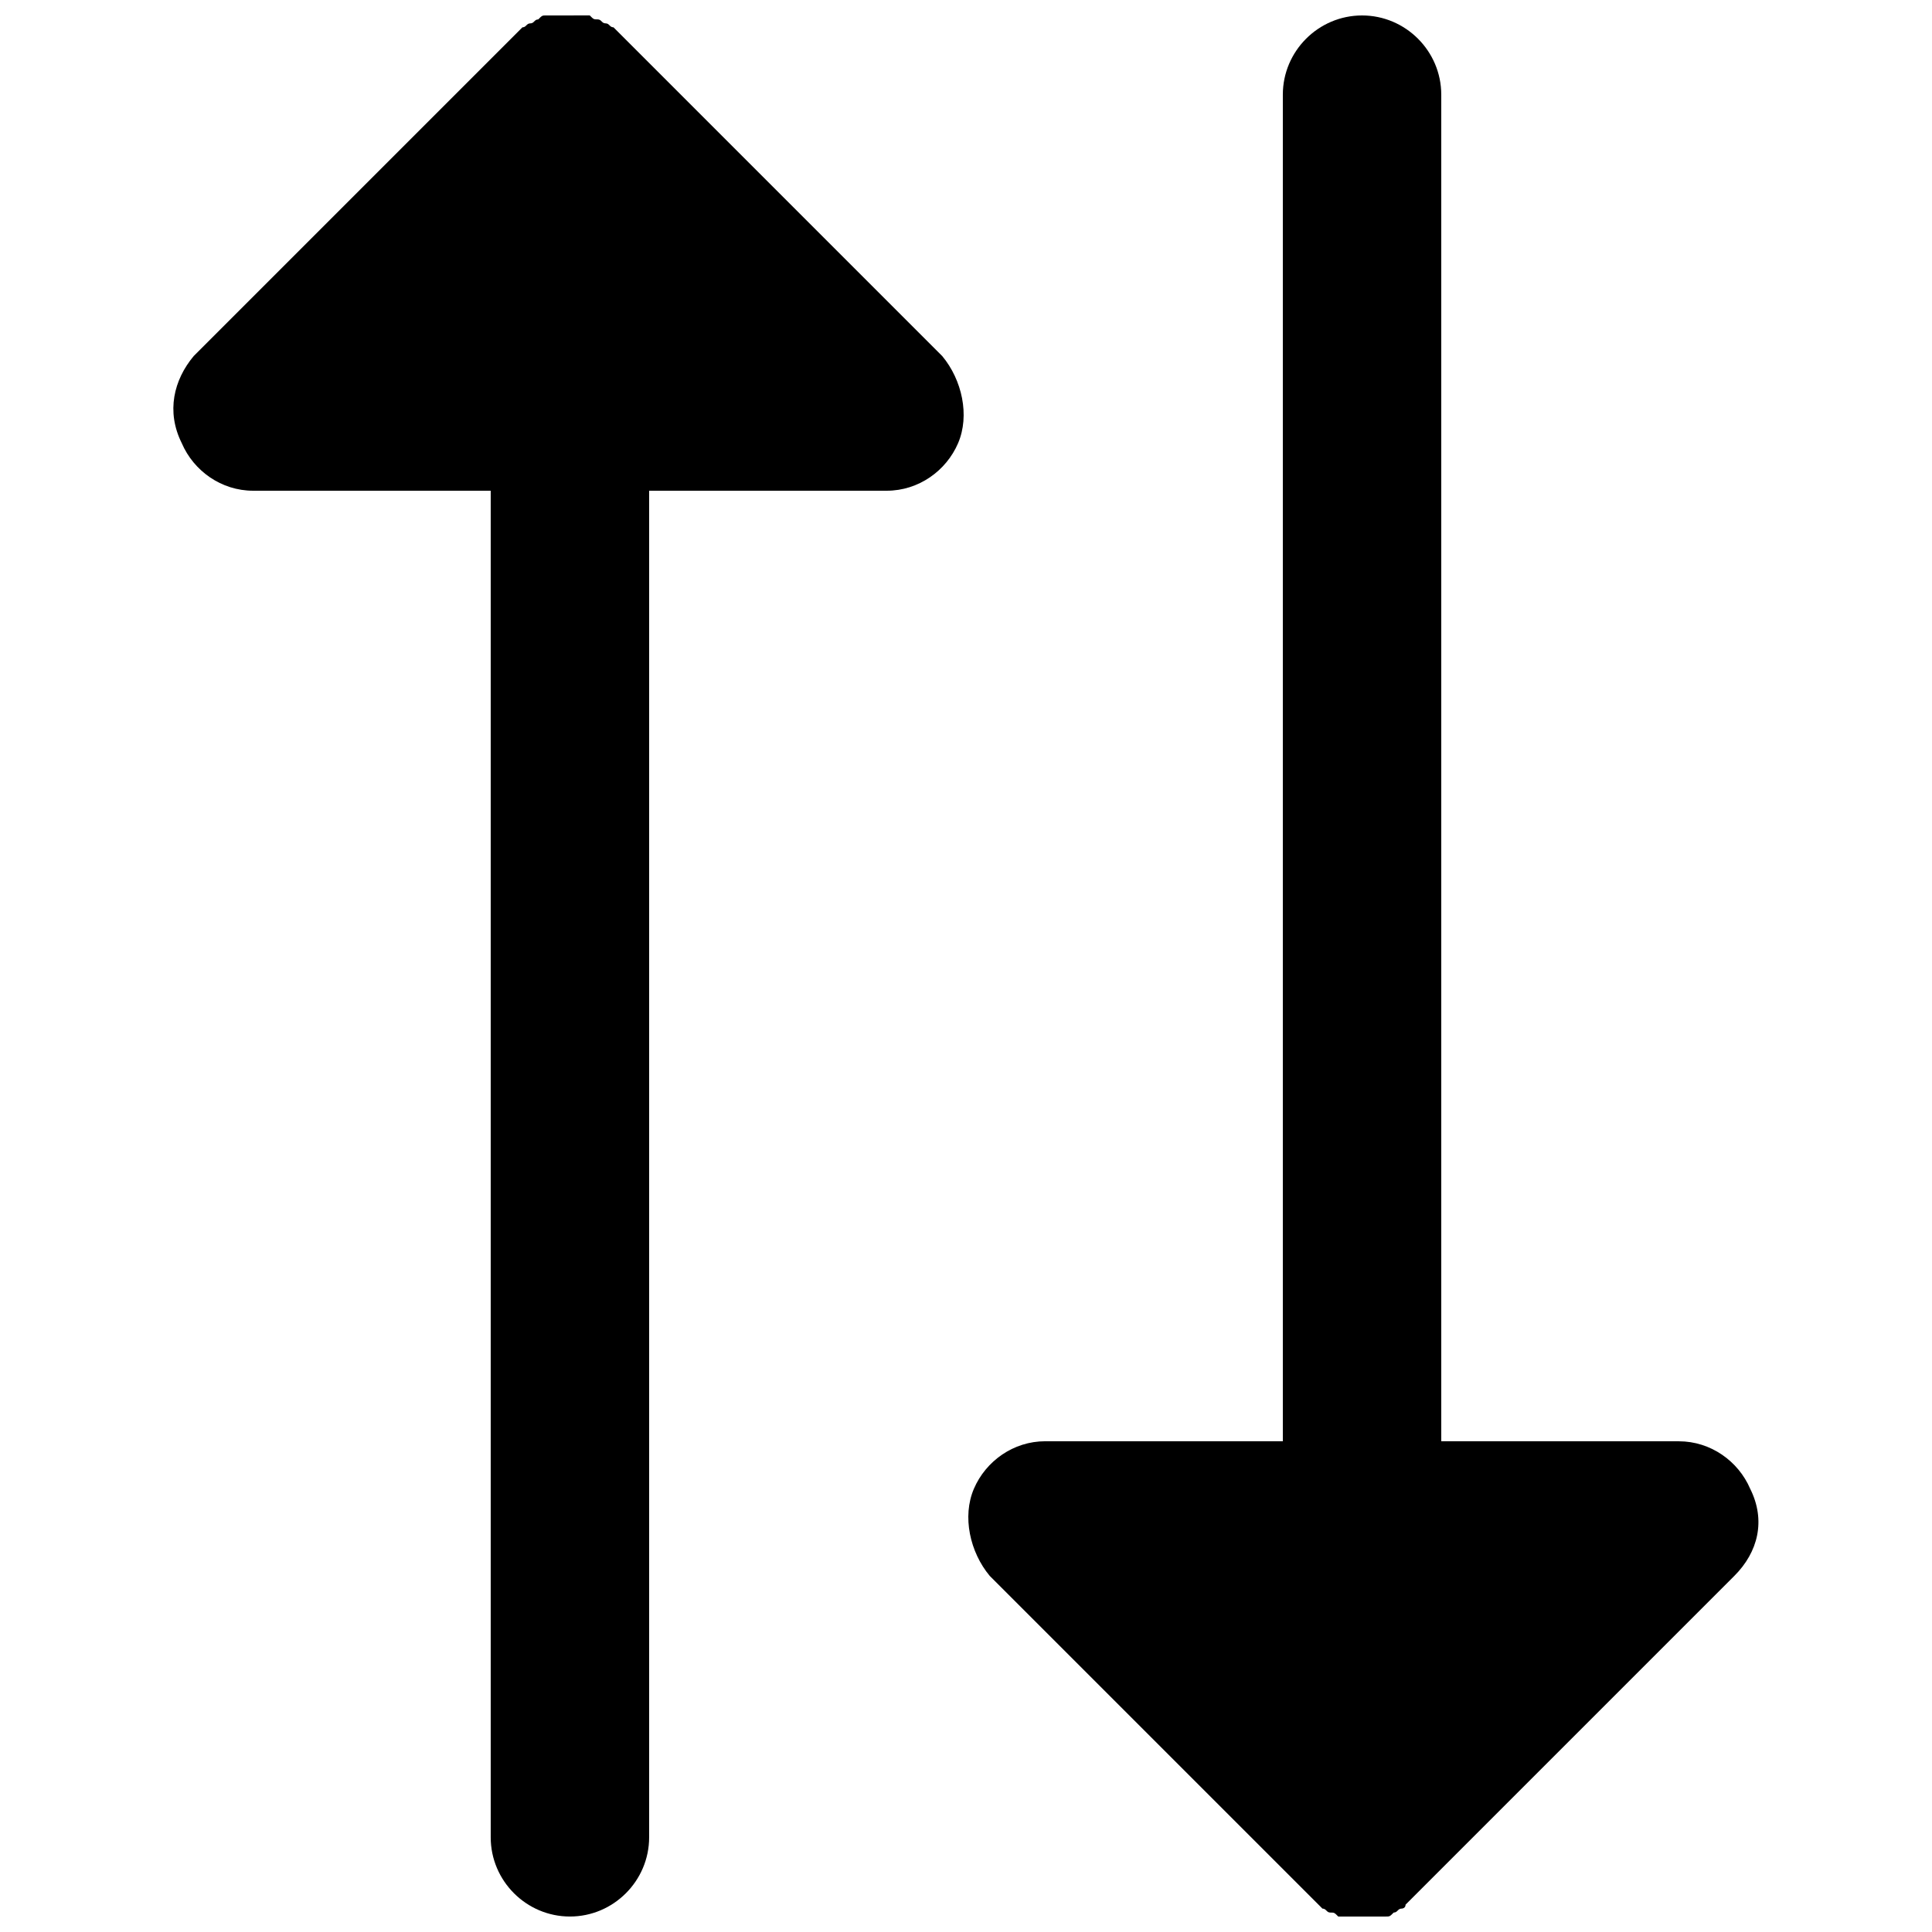<?xml version="1.0" encoding="UTF-8"?>
<!-- Uploaded to: ICON Repo, www.iconrepo.com, Generator: ICON Repo Mixer Tools -->
<svg width="800px" height="800px" version="1.1" viewBox="144 144 512 512" xmlns="http://www.w3.org/2000/svg">
 <defs>
  <clipPath id="b">
   <path d="m400 148.09h211v503.81h-211z"/>
  </clipPath>
  <clipPath id="a">
   <path d="m189 148.09h211v503.81h-211z"/>
  </clipPath>
 </defs>
 <g>
  <g clip-path="url(#b)">
   <path d="m607.82 538.55c-3.148-7.348-10.496-12.594-18.895-12.594h-62.977v-356.87c0-11.547-9.445-20.992-20.992-20.992s-20.992 9.445-20.992 20.992v356.86h-62.977c-8.398 0-15.742 5.246-18.895 12.594-3.148 7.348-1.051 16.793 4.199 23.09l83.969 83.969c1.051 1.051 2.098 2.098 3.148 3.148l1.051 1.051c1.051 0 1.051 1.051 2.098 1.051 1.051 0 1.051 0 2.098 1.051 1.051 0 1.051 0 2.098 1.051h4.199 4.199c1.051 0 1.051 0 2.098-1.051 1.051 0 1.051 0 2.098-1.051 1.051 0 1.051-1.051 2.098-1.051 0 0 1.051 0 1.051-1.051 1.051-1.051 2.098-2.098 3.148-3.148l83.969-83.969c6.305-6.293 8.406-14.691 4.207-23.086z"/>
  </g>
  <g clip-path="url(#a)">
   <path d="m309.73 154.39-3.148-3.148c-1.051 0-1.051-1.051-2.098-1.051-1.051 0-1.051-1.051-2.098-1.051-1.051 0-1.051 0-2.098-1.051h-2.098c-2.109 0.004-4.207 0.004-7.356 0.004h-2.098c-1.051 0-1.051 0-2.098 1.051-1.051 0-1.051 1.051-2.098 1.051-1.051 0-1.051 1.051-2.098 1.051-1.051 1.051-2.098 2.098-3.148 3.148l-83.969 83.969c-5.254 6.293-7.352 14.691-3.156 23.086 3.148 7.348 10.496 12.598 18.895 12.598h62.977v356.86c0 11.547 9.445 20.992 20.992 20.992 11.547 0 20.992-9.445 20.992-20.992v-356.86h62.977c8.398 0 15.742-5.246 18.895-12.594 3.148-7.348 1.051-16.793-4.199-23.09z"/>
  </g>
 </g>
</svg>